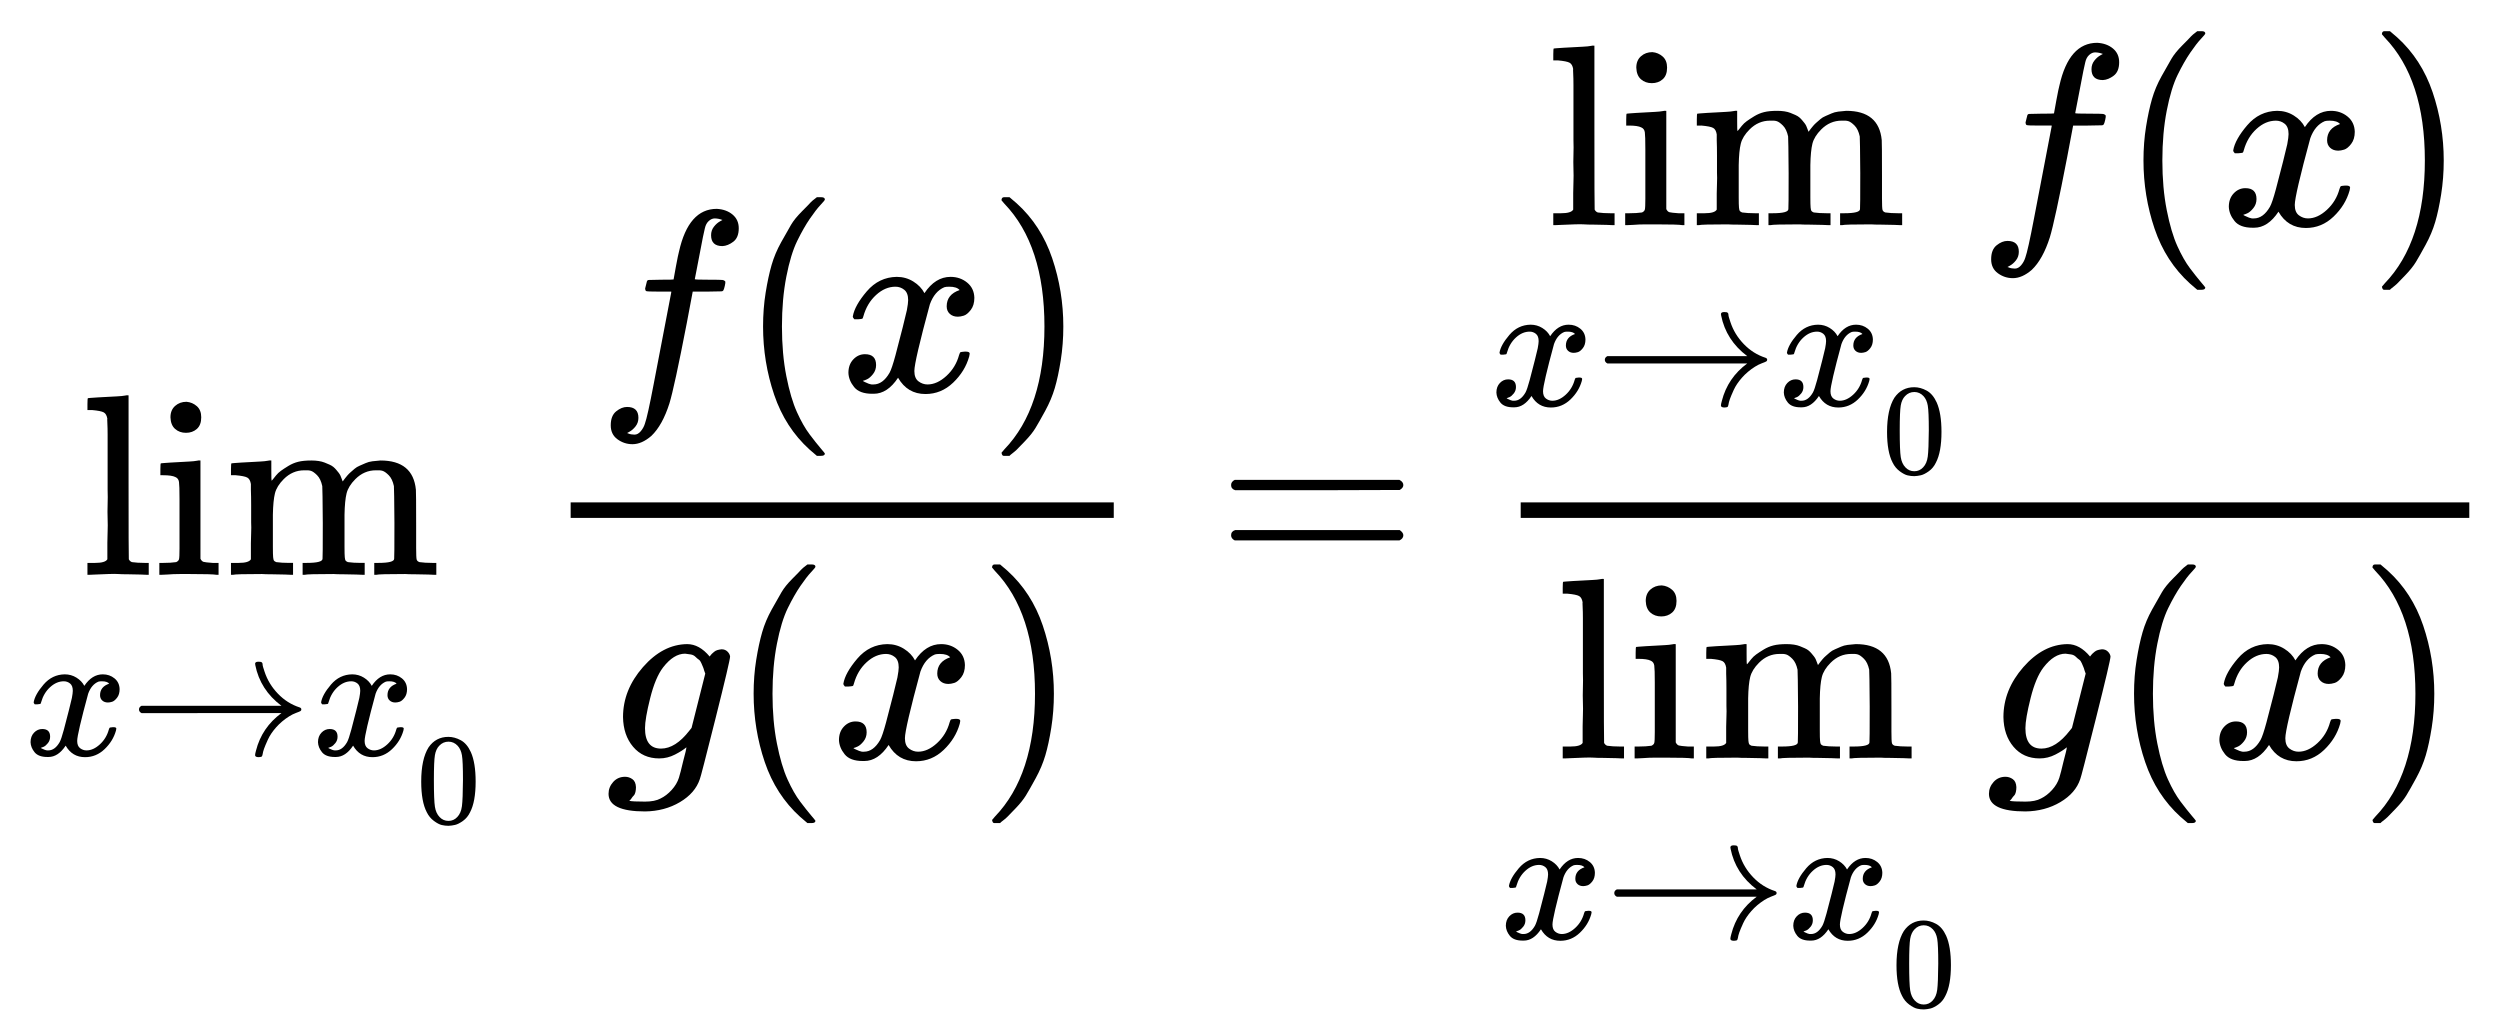 <?xml version="1.0" encoding="UTF-8" standalone="no"?>
<svg xmlns:dc="http://purl.org/dc/elements/1.1/" xmlns:cc="http://creativecommons.org/ns#" xmlns:rdf="http://www.w3.org/1999/02/22-rdf-syntax-ns#" xmlns:svg="http://www.w3.org/2000/svg" xmlns="http://www.w3.org/2000/svg" xmlns:xlink="http://www.w3.org/1999/xlink" xmlns:sodipodi="http://sodipodi.sourceforge.net/DTD/sodipodi-0.dtd" xmlns:inkscape="http://www.inkscape.org/namespaces/inkscape" width="174.959px" height="72.455px" viewBox="0 -1660 9666.639 4003.193" version="1.1" id="svg239" sodipodi:docname="equation(12).svg" inkscape:version="0.92.2 5c3e80d, 2017-08-06">
  <sodipodi:namedview pagecolor="#ffffff" bordercolor="#666666" borderopacity="1" objecttolerance="10" gridtolerance="10" guidetolerance="10" inkscape:pageopacity="0" inkscape:pageshadow="2" inkscape:window-width="1248" inkscape:window-height="976" id="namedview241" showgrid="false" inkscape:zoom="5.0716798" inkscape:cx="75.828657" inkscape:cy="46.78272" inkscape:window-x="0" inkscape:window-y="0" inkscape:window-maximized="1" inkscape:current-layer="svg239"/>
  <defs id="defs13">
    <path id="MJX-395-TEX-N-6C" d="m 42,46 h 14 q 39,0 47,14 v 8 q 0,9 0,23 0,14 0,33 0,19 1,43 1,24 0,50 -1,26 0,55 1,29 0,57 0,37 0,78 0,41 0,75 0,34 0,60 0,26 -1,44 -1,18 0,17 -3,19 -14,25 -11,6 -45,9 H 26 v 23 q 0,23 2,23 l 10,1 q 10,1 29,2 19,1 37,2 17,1 37,2 20,1 30,3 10,2 11,1 h 3 V 379 q 0,-317 1,-319 4,-8 12,-11 21,-3 49,-3 h 16 V 0 h -8 L 232,1 Q 209,2 183,2 157,2 145,3 133,4 107,3 81,2 57,1 L 34,0 h -8 v 46 z" inkscape:connector-curvature="0"/>
    <path id="MJX-395-TEX-N-69" d="m 69,609 q 0,28 18,44 18,16 44,16 23,-2 40,-17 17,-15 17,-43 0,-30 -17,-45 -17,-15 -42,-15 -25,0 -42,15 -17,15 -18,45 z M 247,0 Q 232,3 143,3 132,3 106,3 80,3 56,1 L 34,0 h -8 v 46 h 16 q 28,0 49,3 9,4 11,11 2,7 2,42 v 103 88 q 0,52 -2,66 -2,14 -14,19 -14,7 -47,7 H 30 v 23 q 0,23 2,23 l 10,1 q 10,1 28,2 18,1 36,2 17,1 36,2 19,1 29,3 10,2 11,1 h 3 V 62 q 5,-10 12,-12 7,-2 35,-4 h 23 V 0 Z" inkscape:connector-curvature="0"/>
    <path id="MJX-395-TEX-N-6D" d="m 41,46 h 14 q 39,0 47,14 v 8 q 0,9 0,23 0,14 0,31 0,17 1,39 1,22 0,42 0,31 0,66 0,35 -1,59 v 23 q -3,19 -14,25 -11,6 -45,9 H 25 v 23 q 0,23 2,23 l 10,1 q 10,1 28,2 18,1 37,2 17,1 36,2 19,1 29,3 10,2 11,1 h 3 v -40 q 0,-38 1,-38 1,0 5,5 4,5 12,15 8,10 19,18 11,8 29,19 18,11 38,16 20,5 51,5 15,0 28,-2 13,-2 23,-6 10,-4 19,-8 9,-4 15,-9 6,-5 11,-11 5,-6 9,-11 4,-5 7,-11 3,-6 4,-10 1,-4 3,-8 l 2,-5 3,4 q 3,4 6,8 3,4 9,11 6,7 13,13 7,6 15,13 8,7 20,12 12,5 23,10 11,5 26,7 15,2 31,3 126,0 137,-113 1,-7 1,-139 v -86 q 0,-38 2,-45 2,-7 11,-10 21,-3 49,-3 h 16 V 0 h -8 L 788,1 Q 764,2 737,2 710,2 699,3 596,3 587,0 h -8 v 46 h 16 q 61,0 61,16 1,2 1,138 -1,135 -2,143 -6,28 -20,42 -14,14 -24,17 -10,3 -26,2 -45,0 -79,-34 -27,-27 -34,-55 -7,-28 -8,-83 v -64 -60 q 0,-30 1,-40 1,-10 3,-13 2,-3 9,-6 21,-3 49,-3 h 16 V 0 h -8 L 510,1 Q 487,2 460,2 433,2 422,3 319,3 310,0 h -8 v 46 h 16 q 61,0 61,16 1,2 1,138 -1,135 -2,143 -6,28 -20,42 -14,14 -24,17 -10,3 -26,2 -45,0 -79,-34 -27,-27 -34,-55 -7,-28 -8,-83 v -64 -60 q 0,-30 1,-40 1,-10 3,-13 2,-3 9,-6 21,-3 49,-3 h 16 V 0 h -8 L 234,1 Q 210,2 183,2 156,2 145,3 42,3 33,0 h -8 v 46 z" inkscape:connector-curvature="0"/>
    <path id="MJX-395-TEX-I-78" d="m 52,289 q 7,42 54,97 47,55 116,56 35,0 64,-18 29,-18 43,-45 42,63 101,63 37,0 64,-22 27,-22 28,-59 0,-29 -14,-47 -14,-18 -27,-22 -13,-4 -23,-4 -19,0 -31,11 -12,11 -12,29 0,46 50,63 -11,13 -40,13 -13,0 -19,-2 -38,-16 -56,-66 -60,-221 -60,-258 0,-28 16,-40 16,-12 35,-12 37,0 73,33 36,33 49,81 3,10 6,11 3,1 16,2 h 4 q 15,0 15,-8 0,-1 -2,-11 Q 486,77 440,33 394,-11 333,-11 263,-11 227,52 186,-10 133,-10 h -6 q -49,0 -70,26 -21,26 -22,55 0,32 19,52 19,20 45,20 43,0 43,-42 Q 142,81 130,66 118,51 107,46 96,41 94,41 l -3,-1 q 0,-1 6,-4 6,-3 16,-7 10,-4 19,-3 36,0 62,45 9,16 23,68 14,52 28,108 14,56 16,66 5,27 5,39 0,28 -15,40 -15,12 -34,12 -40,0 -75,-32 -35,-32 -49,-82 -2,-9 -5,-10 -3,-1 -16,-2 H 58 q -6,6 -6,11 z" inkscape:connector-curvature="0"/>
    <path id="MJX-395-TEX-N-2192" d="m 56,237 q 0,0 0,13 0,13 14,20 h 765 q -116,87 -143,223 0,1 0,3 0,2 -1,3 0,12 17,12 h 3 q 9,0 12,-1 3,-1 6,-4 3,-3 3,-9 0,-6 3,-16 3,-10 8,-25 22,-67 73,-120 51,-53 119,-75 9,-3 9,-11 0,-6 -5,-9 -5,-3 -24,-10 -19,-7 -38,-19 -41,-26 -71,-60 -30,-34 -45,-67 -15,-33 -21,-50 -6,-17 -8,-31 -2,-10 -5,-12 -3,-2 -16,-3 -20,0 -20,11 0,7 5,25 32,126 139,205 H 70 q -14,7 -14,20 z" inkscape:connector-curvature="0"/>
    <path id="MJX-395-TEX-N-30" d="m 96,585 q 56,81 153,81 48,0 96,-26 48,-26 78,-92 37,-83 37,-228 0,-155 -43,-237 -20,-42 -55,-67 -35,-25 -61,-31 -26,-6 -51,-7 -26,0 -52,6 -26,6 -61,32 -35,26 -55,67 -43,82 -43,237 0,174 57,265 z m 225,12 q -30,32 -71,32 -42,0 -72,-32 -25,-26 -33,-72 -8,-46 -8,-192 0,-158 8,-208 8,-50 36,-79 28,-30 69,-30 40,0 68,30 29,30 36,84 7,54 8,203 0,145 -8,191 -8,46 -33,73 z" inkscape:connector-curvature="0"/>
    <path id="MJX-395-TEX-I-66" d="m 118,-162 q 2,0 6,-2 4,-2 11,-3 7,-1 12,-1 13,0 24,13 11,13 16,29 10,27 34,153 24,126 46,240 22,114 22,115 v 3 h -47 q -47,0 -50,2 -4,3 -4,10 l 7,28 q 2,5 8,5 6,0 47,1 48,0 48,1 0,2 9,50 9,48 12,58 37,165 146,165 37,-2 61,-22 24,-20 24,-53 0,-36 -21,-52 -21,-16 -42,-17 -44,0 -44,42 0,19 11,33 11,14 24,21 l 9,5 q -16,6 -30,6 -12,0 -23,-10 -11,-10 -15,-28 -7,-29 -16,-78 -9,-49 -16,-83 -7,-34 -7,-36 0,-2 55,-2 45,0 52,-1 7,-1 11,-6 1,-4 -2,-17 -3,-13 -5,-16 -2,-5 -9,-5 -7,0 -54,-1 H 372 L 349,263 Q 301,15 282,-47 q -27,-85 -70,-126 -37,-32 -73,-32 -32,0 -58,19 -26,19 -26,54 0,37 21,54 21,17 42,17 44,0 44,-42 0,-19 -11,-33 -11,-14 -24,-21 z" inkscape:connector-curvature="0"/>
    <path id="MJX-395-TEX-N-28" d="m 94,250 q 0,69 10,131 10,62 23,107 13,45 37,88 24,43 38,67 14,24 42,52 28,28 33,34 5,6 25,21 h 13 4 q 14,0 14,-9 0,-3 -17,-21 -17,-18 -41,-53 -24,-35 -49,-86 -25,-51 -42,-138 -17,-87 -17,-193 0,-106 17,-192 17,-86 41,-139 24,-53 49,-86 25,-33 42,-53 17,-20 17,-21 0,-9 -15,-9 h -3 -13 l -28,24 Q 180,-141 137,-14 94,113 94,250 Z" inkscape:connector-curvature="0"/>
    <path id="MJX-395-TEX-N-29" d="m 60,749 4,1 q 5,0 10,0 h 12 l 28,-24 q 94,-85 137,-212 43,-127 43,-264 0,-68 -10,-131 -10,-63 -23,-107 -13,-44 -37,-88 -24,-44 -38,-67 -14,-23 -41,-51 -27,-28 -32,-33 -5,-5 -23,-19 -3,-3 -4,-4 H 74 q -8,0 -11,0 -3,0 -5,3 -2,3 -3,9 1,1 11,13 155,161 155,475 0,314 -155,475 -10,12 -11,13 0,8 5,11 z" inkscape:connector-curvature="0"/>
    <path id="MJX-395-TEX-I-67" d="M 311,43 Q 296,30 267,15 238,0 206,0 143,0 105,45 67,90 66,160 q 0,105 77,193 77,88 171,89 47,0 87,-48 l 3,4 q 2,3 5,6 3,3 9,8 6,5 13,7 7,2 16,3 14,0 23,-9 9,-9 10,-19 0,-15 -57,-242 -57,-227 -60,-232 -18,-54 -77,-89 -59,-35 -135,-36 -141,0 -141,68 0,26 18,46 18,20 46,20 15,0 28,-9 13,-9 14,-31 0,-10 -2,-19 -2,-9 -7,-14 -5,-5 -8,-10 -3,-5 -7,-8 l -2,-2 h 1 q 10,-3 60,-3 38,0 60,12 23,11 43,33 20,22 28,47 6,19 16,62 13,48 13,56 z m 73,285 -4,11 q -3,11 -5,15 -2,4 -6,14 -4,10 -10,14 -6,4 -13,11 -7,7 -18,9 -11,2 -22,3 -44,0 -85,-53 -30,-39 -50,-119 -20,-80 -20,-116 0,-79 62,-79 56,0 110,70 l 8,10 z" inkscape:connector-curvature="0"/>
    <path id="MJX-395-TEX-N-3D" d="m 56,347 q 0,13 14,20 h 637 q 15,-8 15,-20 0,-11 -14,-19 L 390,327 H 72 q -16,5 -16,20 z m 0,-194 q 0,15 16,20 h 636 q 14,-10 14,-20 0,-13 -15,-20 H 70 q -14,7 -14,20 z" inkscape:connector-curvature="0"/>
  </defs>
  <g style="fill:#000000;stroke:#000000;stroke-width:0" data-mml-node="munder" id="g57" transform="matrix(1,0,0,-1,93.416,562.547)">
    <g data-mml-node="mo" transform="translate(218.7)" id="g21">
      <use xlink:href="#MJX-395-TEX-N-6C" id="use15" x="0" y="0" width="100%" height="100%"/>
      <use xlink:href="#MJX-395-TEX-N-69" transform="translate(278)" id="use17" x="0" y="0" width="100%" height="100%"/>
      <use xlink:href="#MJX-395-TEX-N-6D" transform="translate(556)" id="use19" x="0" y="0" width="100%" height="100%"/>
    </g>
    <g data-mml-node="TeXAtom" transform="matrix(0.707,0,0,0.707,0,-745.6)" id="g55">
      <g data-mml-node="mstyle" id="g53">
        <g data-mml-node="mtable" id="g51">
          <g data-mml-node="mtr" transform="translate(0,68.2)" id="g49">
            <g data-mml-node="mtd" id="g47">
              <g data-mml-node="mi" id="g25">
                <use xlink:href="#MJX-395-TEX-I-78" id="use23" x="0" y="0" width="100%" height="100%"/>
              </g>
              <g data-mml-node="mo" transform="translate(572)" id="g29">
                <use xlink:href="#MJX-395-TEX-N-2192" id="use27" x="0" y="0" width="100%" height="100%"/>
              </g>
              <g data-mml-node="msub" transform="translate(1572)" id="g45">
                <g data-mml-node="mi" id="g33">
                  <use xlink:href="#MJX-395-TEX-I-78" id="use31" x="0" y="0" width="100%" height="100%"/>
                </g>
                <g data-mml-node="TeXAtom" transform="matrix(0.707,0,0,0.707,572,-150)" id="g43">
                  <g data-mml-node="msub" id="g41">
                    <g data-mml-node="mi" id="g35"/>
                    <g data-mml-node="mn" transform="translate(0,-312.4)" id="g39">
                      <use xlink:href="#MJX-395-TEX-N-30" id="use37" x="0" y="0" width="100%" height="100%"/>
                    </g>
                  </g>
                </g>
              </g>
            </g>
          </g>
        </g>
      </g>
    </g>
  </g>
  <g style="fill:#000000;stroke:#000000;stroke-width:0" data-mml-node="TeXAtom" transform="matrix(1,0,0,-1,2086.516,562.547)" id="g99">
    <g data-mml-node="mfrac" id="g97">
      <g data-mml-node="mrow" transform="translate(220,710)" id="g75">
        <g data-mml-node="mi" id="g61">
          <use xlink:href="#MJX-395-TEX-I-66" id="use59" x="0" y="0" width="100%" height="100%"/>
        </g>
        <g data-mml-node="mo" transform="translate(550)" id="g65">
          <use xlink:href="#MJX-395-TEX-N-28" id="use63" x="0" y="0" width="100%" height="100%"/>
        </g>
        <g data-mml-node="mi" transform="translate(939)" id="g69">
          <use xlink:href="#MJX-395-TEX-I-78" id="use67" x="0" y="0" width="100%" height="100%"/>
        </g>
        <g data-mml-node="mo" transform="translate(1511)" id="g73">
          <use xlink:href="#MJX-395-TEX-N-29" id="use71" x="0" y="0" width="100%" height="100%"/>
        </g>
      </g>
      <g data-mml-node="mrow" transform="translate(256.5,-710)" id="g93">
        <g data-mml-node="mi" id="g79">
          <use xlink:href="#MJX-395-TEX-I-67" id="use77" x="0" y="0" width="100%" height="100%"/>
        </g>
        <g data-mml-node="mo" transform="translate(477)" id="g83">
          <use xlink:href="#MJX-395-TEX-N-28" id="use81" x="0" y="0" width="100%" height="100%"/>
        </g>
        <g data-mml-node="mi" transform="translate(866)" id="g87">
          <use xlink:href="#MJX-395-TEX-I-78" id="use85" x="0" y="0" width="100%" height="100%"/>
        </g>
        <g data-mml-node="mo" transform="translate(1438)" id="g91">
          <use xlink:href="#MJX-395-TEX-N-29" id="use89" x="0" y="0" width="100%" height="100%"/>
        </g>
      </g>
      <rect width="2100" height="60" x="120" y="220" id="rect95"/>
    </g>
  </g>
  <g style="fill:#000000;stroke:#000000;stroke-width:0" data-mml-node="mo" transform="matrix(1,0,0,-1,4704.216,562.547)" id="g103">
    <use xlink:href="#MJX-395-TEX-N-3D" id="use101" x="0" y="0" width="100%" height="100%"/>
  </g>
  <g style="fill:#000000;stroke:#000000;stroke-width:0" data-mml-node="mo" id="g111" transform="matrix(1,0,0,-1,5980.016,-789.46)">
    <use xlink:href="#MJX-395-TEX-N-6C" id="use105" x="0" y="0" width="100%" height="100%"/>
    <use xlink:href="#MJX-395-TEX-N-69" transform="translate(278)" id="use107" x="0" y="0" width="100%" height="100%"/>
    <use xlink:href="#MJX-395-TEX-N-6D" transform="translate(556)" id="use109" x="0" y="0" width="100%" height="100%"/>
  </g>
  <g style="fill:#000000;stroke:#000000;stroke-width:0" id="g151" transform="matrix(1,0,0,-1,7644.088,-789.46)" data-mml-node="mi">
    <use height="100%" width="100%" y="0" x="0" id="use149" xlink:href="#MJX-395-TEX-I-66"/>
  </g>
  <g style="fill:#000000;stroke:#000000;stroke-width:0" id="g155" transform="matrix(1,0,0,-1,8194.088,-789.46)" data-mml-node="mo">
    <use height="100%" width="100%" y="0" x="0" id="use153" xlink:href="#MJX-395-TEX-N-28"/>
  </g>
  <g style="fill:#000000;stroke:#000000;stroke-width:0" id="g159" transform="matrix(1,0,0,-1,8583.087,-789.46)" data-mml-node="mi">
    <use height="100%" width="100%" y="0" x="0" id="use157" xlink:href="#MJX-395-TEX-I-78"/>
  </g>
  <g style="fill:#000000;stroke:#000000;stroke-width:0" id="g163" transform="matrix(1,0,0,-1,9155.086,-789.46)" data-mml-node="mo">
    <use height="100%" width="100%" y="0" x="0" id="use161" xlink:href="#MJX-395-TEX-N-29"/>
  </g>
  <g style="fill:#000000;stroke:#000000;stroke-width:0" data-mml-node="mo" id="g173" transform="matrix(1,0,0,-1,6016.516,1272.547)">
    <use xlink:href="#MJX-395-TEX-N-6C" id="use167" x="0" y="0" width="100%" height="100%"/>
    <use xlink:href="#MJX-395-TEX-N-69" transform="translate(278)" id="use169" x="0" y="0" width="100%" height="100%"/>
    <use xlink:href="#MJX-395-TEX-N-6D" transform="translate(556)" id="use171" x="0" y="0" width="100%" height="100%"/>
  </g>
  <g style="fill:#000000;stroke:#000000;stroke-width:0" id="g213" transform="matrix(1,0,0,-1,7680.588,1272.547)" data-mml-node="mi">
    <use height="100%" width="100%" y="0" x="0" id="use211" xlink:href="#MJX-395-TEX-I-67"/>
  </g>
  <g style="fill:#000000;stroke:#000000;stroke-width:0" id="g217" transform="matrix(1,0,0,-1,8157.588,1272.547)" data-mml-node="mo">
    <use height="100%" width="100%" y="0" x="0" id="use215" xlink:href="#MJX-395-TEX-N-28"/>
  </g>
  <g style="fill:#000000;stroke:#000000;stroke-width:0" id="g221" transform="matrix(1,0,0,-1,8546.587,1272.547)" data-mml-node="mi">
    <use height="100%" width="100%" y="0" x="0" id="use219" xlink:href="#MJX-395-TEX-I-78"/>
  </g>
  <g style="fill:#000000;stroke:#000000;stroke-width:0" id="g225" transform="matrix(1,0,0,-1,9118.586,1272.547)" data-mml-node="mo">
    <use height="100%" width="100%" y="0" x="0" id="use223" xlink:href="#MJX-395-TEX-N-29"/>
  </g>
  <rect style="fill:#000000;stroke:#000000;stroke-width:0" width="3667.921" height="60" x="5880.017" y="-342.547" id="rect229" transform="scale(1,-1)"/>
  <g style="fill:#000000;stroke:#000000;stroke-width:0" id="g55-5" transform="matrix(0.707,0,0,-0.707,5761.316,-43.86)" data-mml-node="TeXAtom">
    <g id="g53-6" data-mml-node="mstyle">
      <g id="g51-2" data-mml-node="mtable">
        <g id="g49-9" transform="translate(0,68.2)" data-mml-node="mtr">
          <g id="g47-1" data-mml-node="mtd">
            <g id="g25-2" data-mml-node="mi">
              <use height="100%" width="100%" y="0" x="0" id="use23-7" xlink:href="#MJX-395-TEX-I-78"/>
            </g>
            <g id="g29-0" transform="translate(572)" data-mml-node="mo">
              <use height="100%" width="100%" y="0" x="0" id="use27-9" xlink:href="#MJX-395-TEX-N-2192"/>
            </g>
            <g id="g45-3" transform="translate(1572)" data-mml-node="msub">
              <g id="g33-6" data-mml-node="mi">
                <use height="100%" width="100%" y="0" x="0" id="use31-0" xlink:href="#MJX-395-TEX-I-78"/>
              </g>
              <g id="g43-6" transform="matrix(0.707,0,0,0.707,572,-150)" data-mml-node="TeXAtom">
                <g id="g41-2" data-mml-node="msub">
                  <g id="g35-6" data-mml-node="mi"/>
                  <g id="g39-1" transform="translate(0,-312.4)" data-mml-node="mn">
                    <use height="100%" width="100%" y="0" x="0" id="use37-8" xlink:href="#MJX-395-TEX-N-30"/>
                  </g>
                </g>
              </g>
            </g>
          </g>
        </g>
      </g>
    </g>
  </g>
  <g style="fill:#000000;stroke:#000000;stroke-width:0" id="g55-3" transform="matrix(0.707,0,0,-0.707,5797.816,2018.147)" data-mml-node="TeXAtom">
    <g id="g53-7" data-mml-node="mstyle">
      <g id="g51-5" data-mml-node="mtable">
        <g id="g49-92" transform="translate(0,68.2)" data-mml-node="mtr">
          <g id="g47-2" data-mml-node="mtd">
            <g id="g25-8" data-mml-node="mi">
              <use height="100%" width="100%" y="0" x="0" id="use23-9" xlink:href="#MJX-395-TEX-I-78"/>
            </g>
            <g id="g29-7" transform="translate(572)" data-mml-node="mo">
              <use height="100%" width="100%" y="0" x="0" id="use27-3" xlink:href="#MJX-395-TEX-N-2192"/>
            </g>
            <g id="g45-6" transform="translate(1572)" data-mml-node="msub">
              <g id="g33-1" data-mml-node="mi">
                <use height="100%" width="100%" y="0" x="0" id="use31-2" xlink:href="#MJX-395-TEX-I-78"/>
              </g>
              <g id="g43-9" transform="matrix(0.707,0,0,0.707,572,-150)" data-mml-node="TeXAtom">
                <g id="g41-3" data-mml-node="msub">
                  <g id="g35-1" data-mml-node="mi"/>
                  <g id="g39-9" transform="translate(0,-312.4)" data-mml-node="mn">
                    <use height="100%" width="100%" y="0" x="0" id="use37-4" xlink:href="#MJX-395-TEX-N-30"/>
                  </g>
                </g>
              </g>
            </g>
          </g>
        </g>
      </g>
    </g>
  </g>
</svg>
